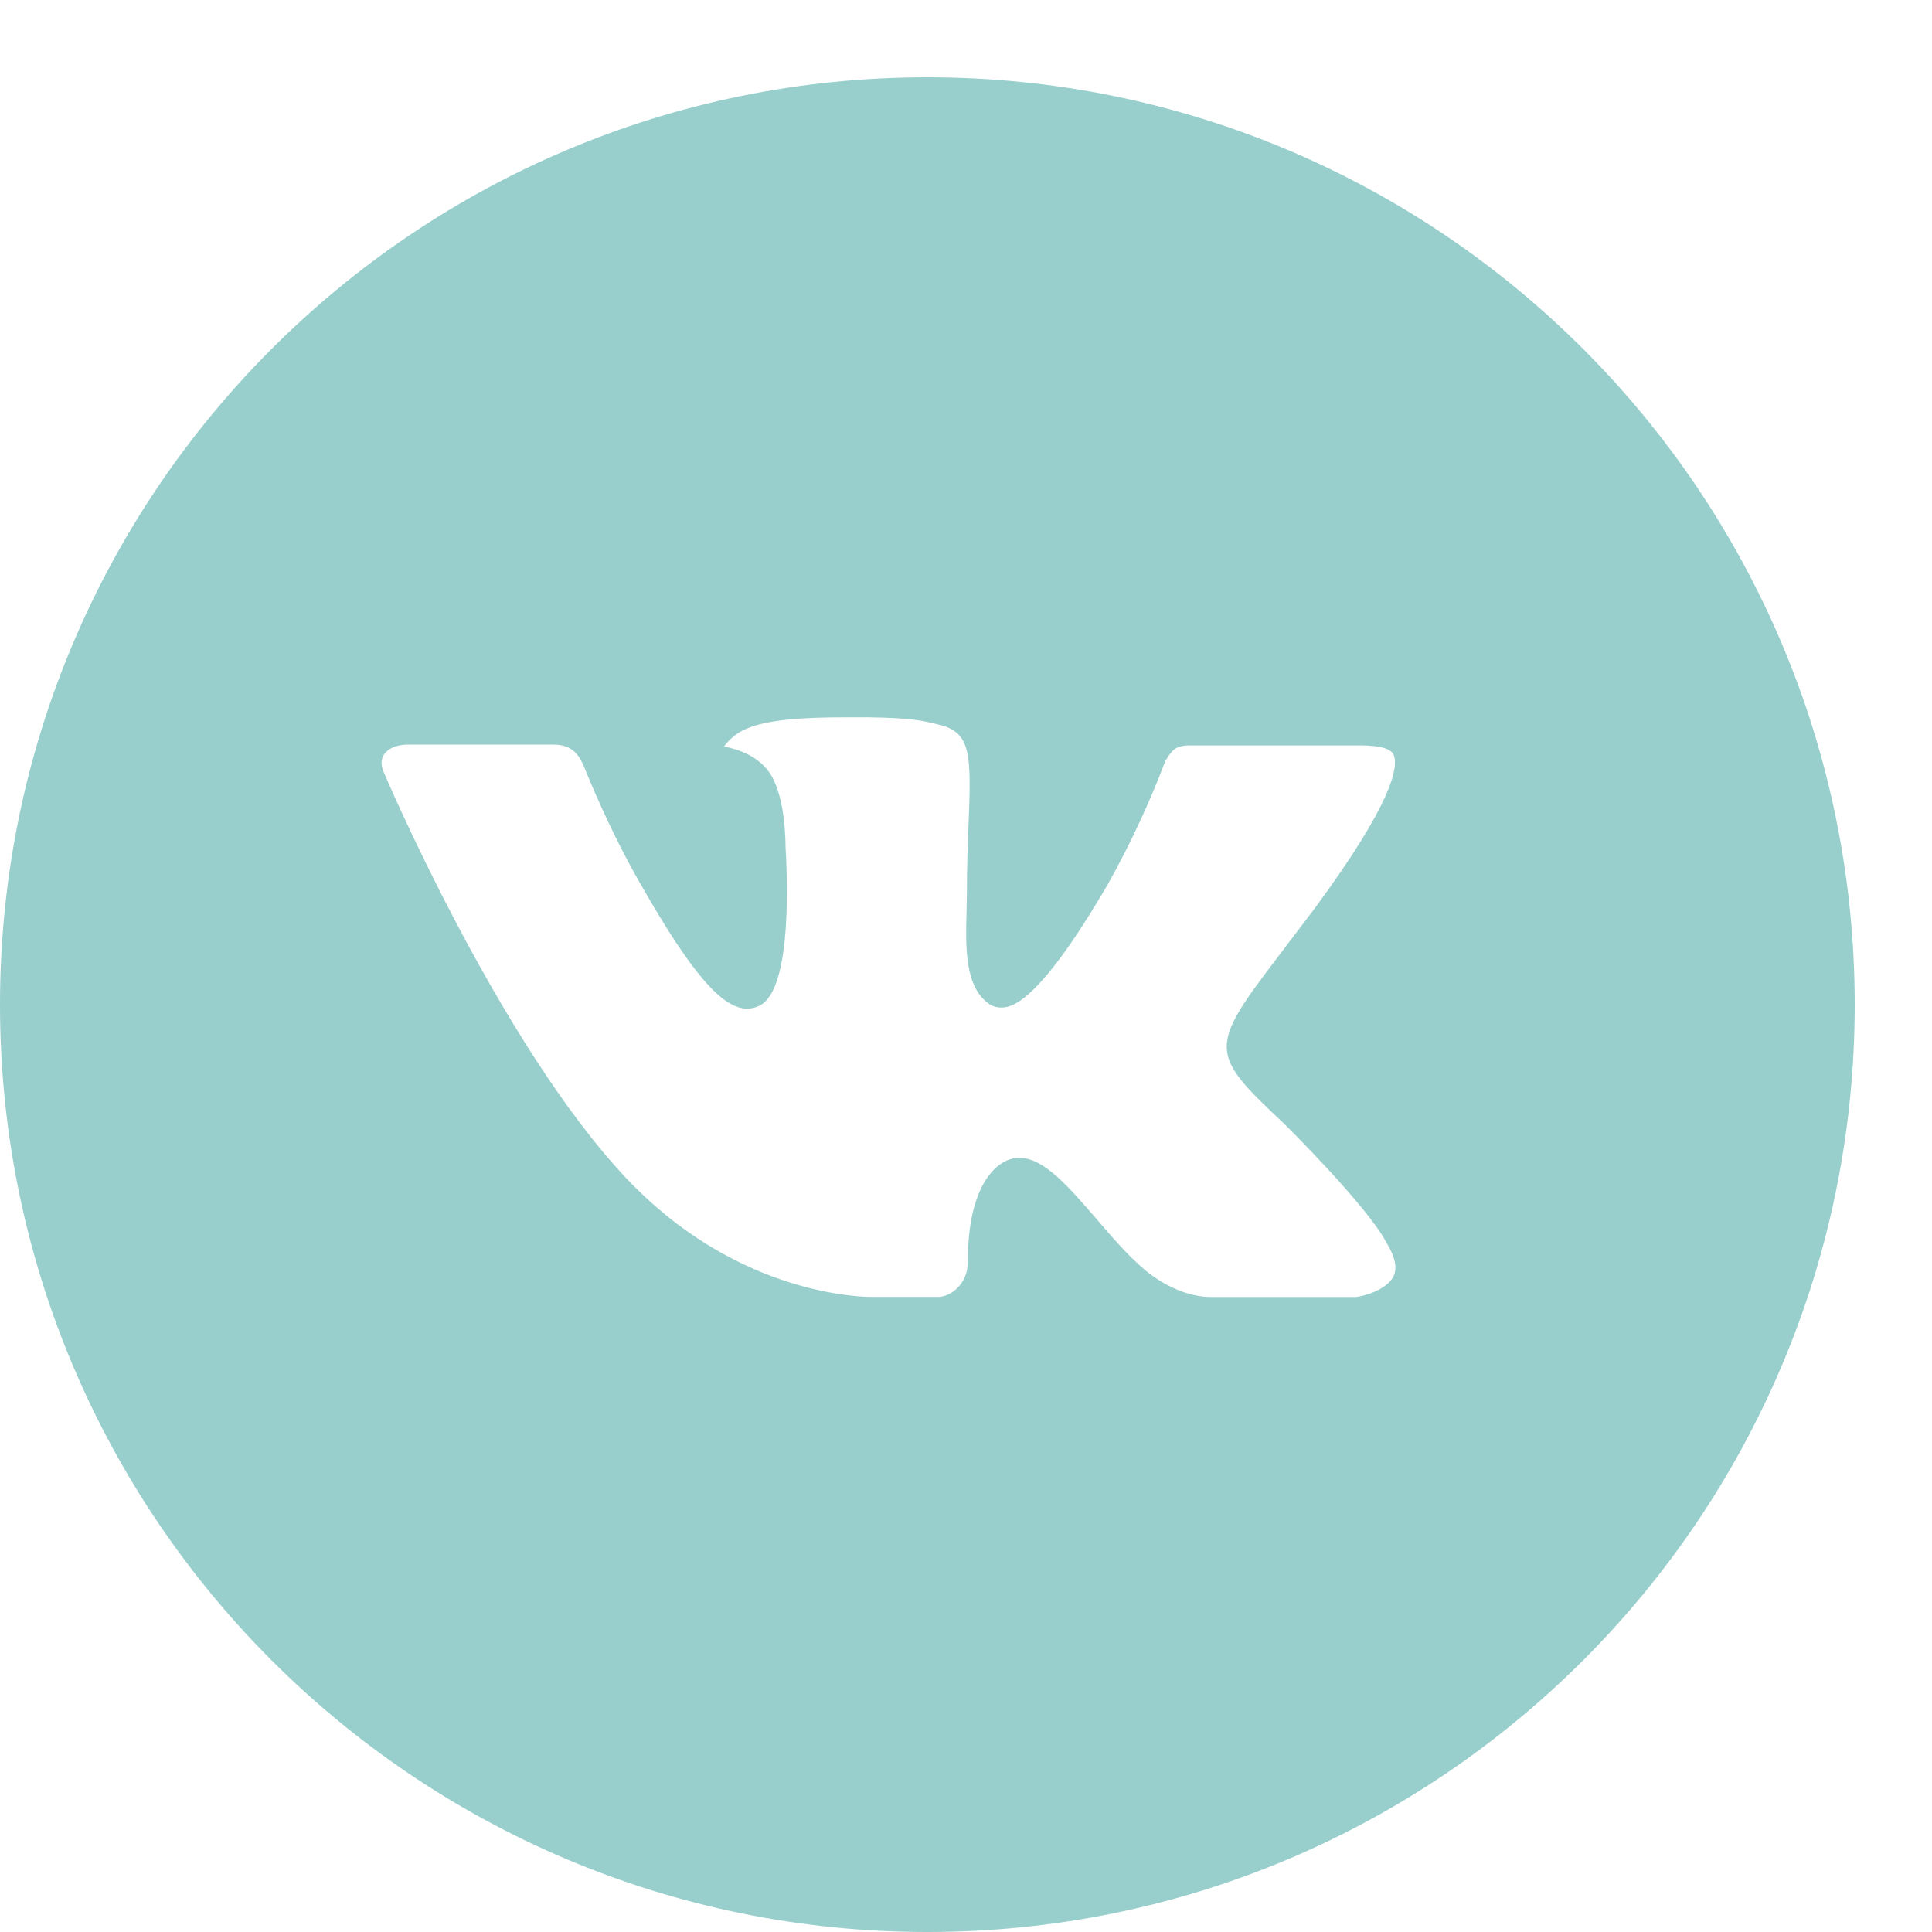 <?xml version="1.0" encoding="UTF-8"?> <svg xmlns="http://www.w3.org/2000/svg" width="24" height="24" viewBox="0 0 24 24" fill="none"> <path d="M11.52 0.96C5.158 0.96 0 6.118 0 12.48C0 18.842 5.158 24 11.52 24C17.882 24 23.04 18.842 23.04 12.48C23.04 6.118 17.882 0.96 11.52 0.96ZM15.95 13.957C15.95 13.957 16.969 14.963 17.22 15.43C17.227 15.439 17.231 15.449 17.233 15.454C17.335 15.625 17.359 15.758 17.309 15.858C17.225 16.024 16.937 16.105 16.838 16.112H15.038C14.914 16.112 14.652 16.08 14.335 15.862C14.092 15.691 13.852 15.412 13.618 15.139C13.268 14.734 12.966 14.383 12.661 14.383C12.623 14.383 12.584 14.389 12.547 14.401C12.317 14.476 12.022 14.804 12.022 15.68C12.022 15.954 11.806 16.111 11.653 16.111H10.829C10.548 16.111 9.085 16.013 7.789 14.646C6.203 12.972 4.775 9.614 4.763 9.583C4.673 9.366 4.859 9.25 5.062 9.25H6.88C7.122 9.25 7.201 9.397 7.256 9.528C7.321 9.68 7.559 10.286 7.949 10.968C8.581 12.079 8.969 12.53 9.28 12.53C9.338 12.53 9.395 12.515 9.446 12.487C9.852 12.262 9.776 10.816 9.758 10.516C9.758 10.459 9.757 9.869 9.55 9.586C9.401 9.38 9.148 9.302 8.994 9.274C9.056 9.188 9.138 9.118 9.233 9.071C9.511 8.932 10.013 8.911 10.511 8.911H10.788C11.328 8.918 11.467 8.953 11.663 9.002C12.059 9.097 12.067 9.353 12.032 10.228C12.022 10.476 12.011 10.757 12.011 11.088C12.011 11.16 12.007 11.237 12.007 11.318C11.995 11.764 11.981 12.269 12.295 12.476C12.336 12.502 12.384 12.516 12.432 12.516C12.541 12.516 12.87 12.516 13.76 10.988C14.035 10.497 14.274 9.986 14.474 9.46C14.492 9.428 14.545 9.332 14.608 9.295C14.654 9.272 14.705 9.26 14.756 9.26H16.894C17.126 9.26 17.286 9.295 17.316 9.385C17.369 9.528 17.306 9.964 16.331 11.285L15.895 11.86C15.011 13.019 15.011 13.078 15.95 13.957Z" fill="#98CFCC"></path> </svg> 